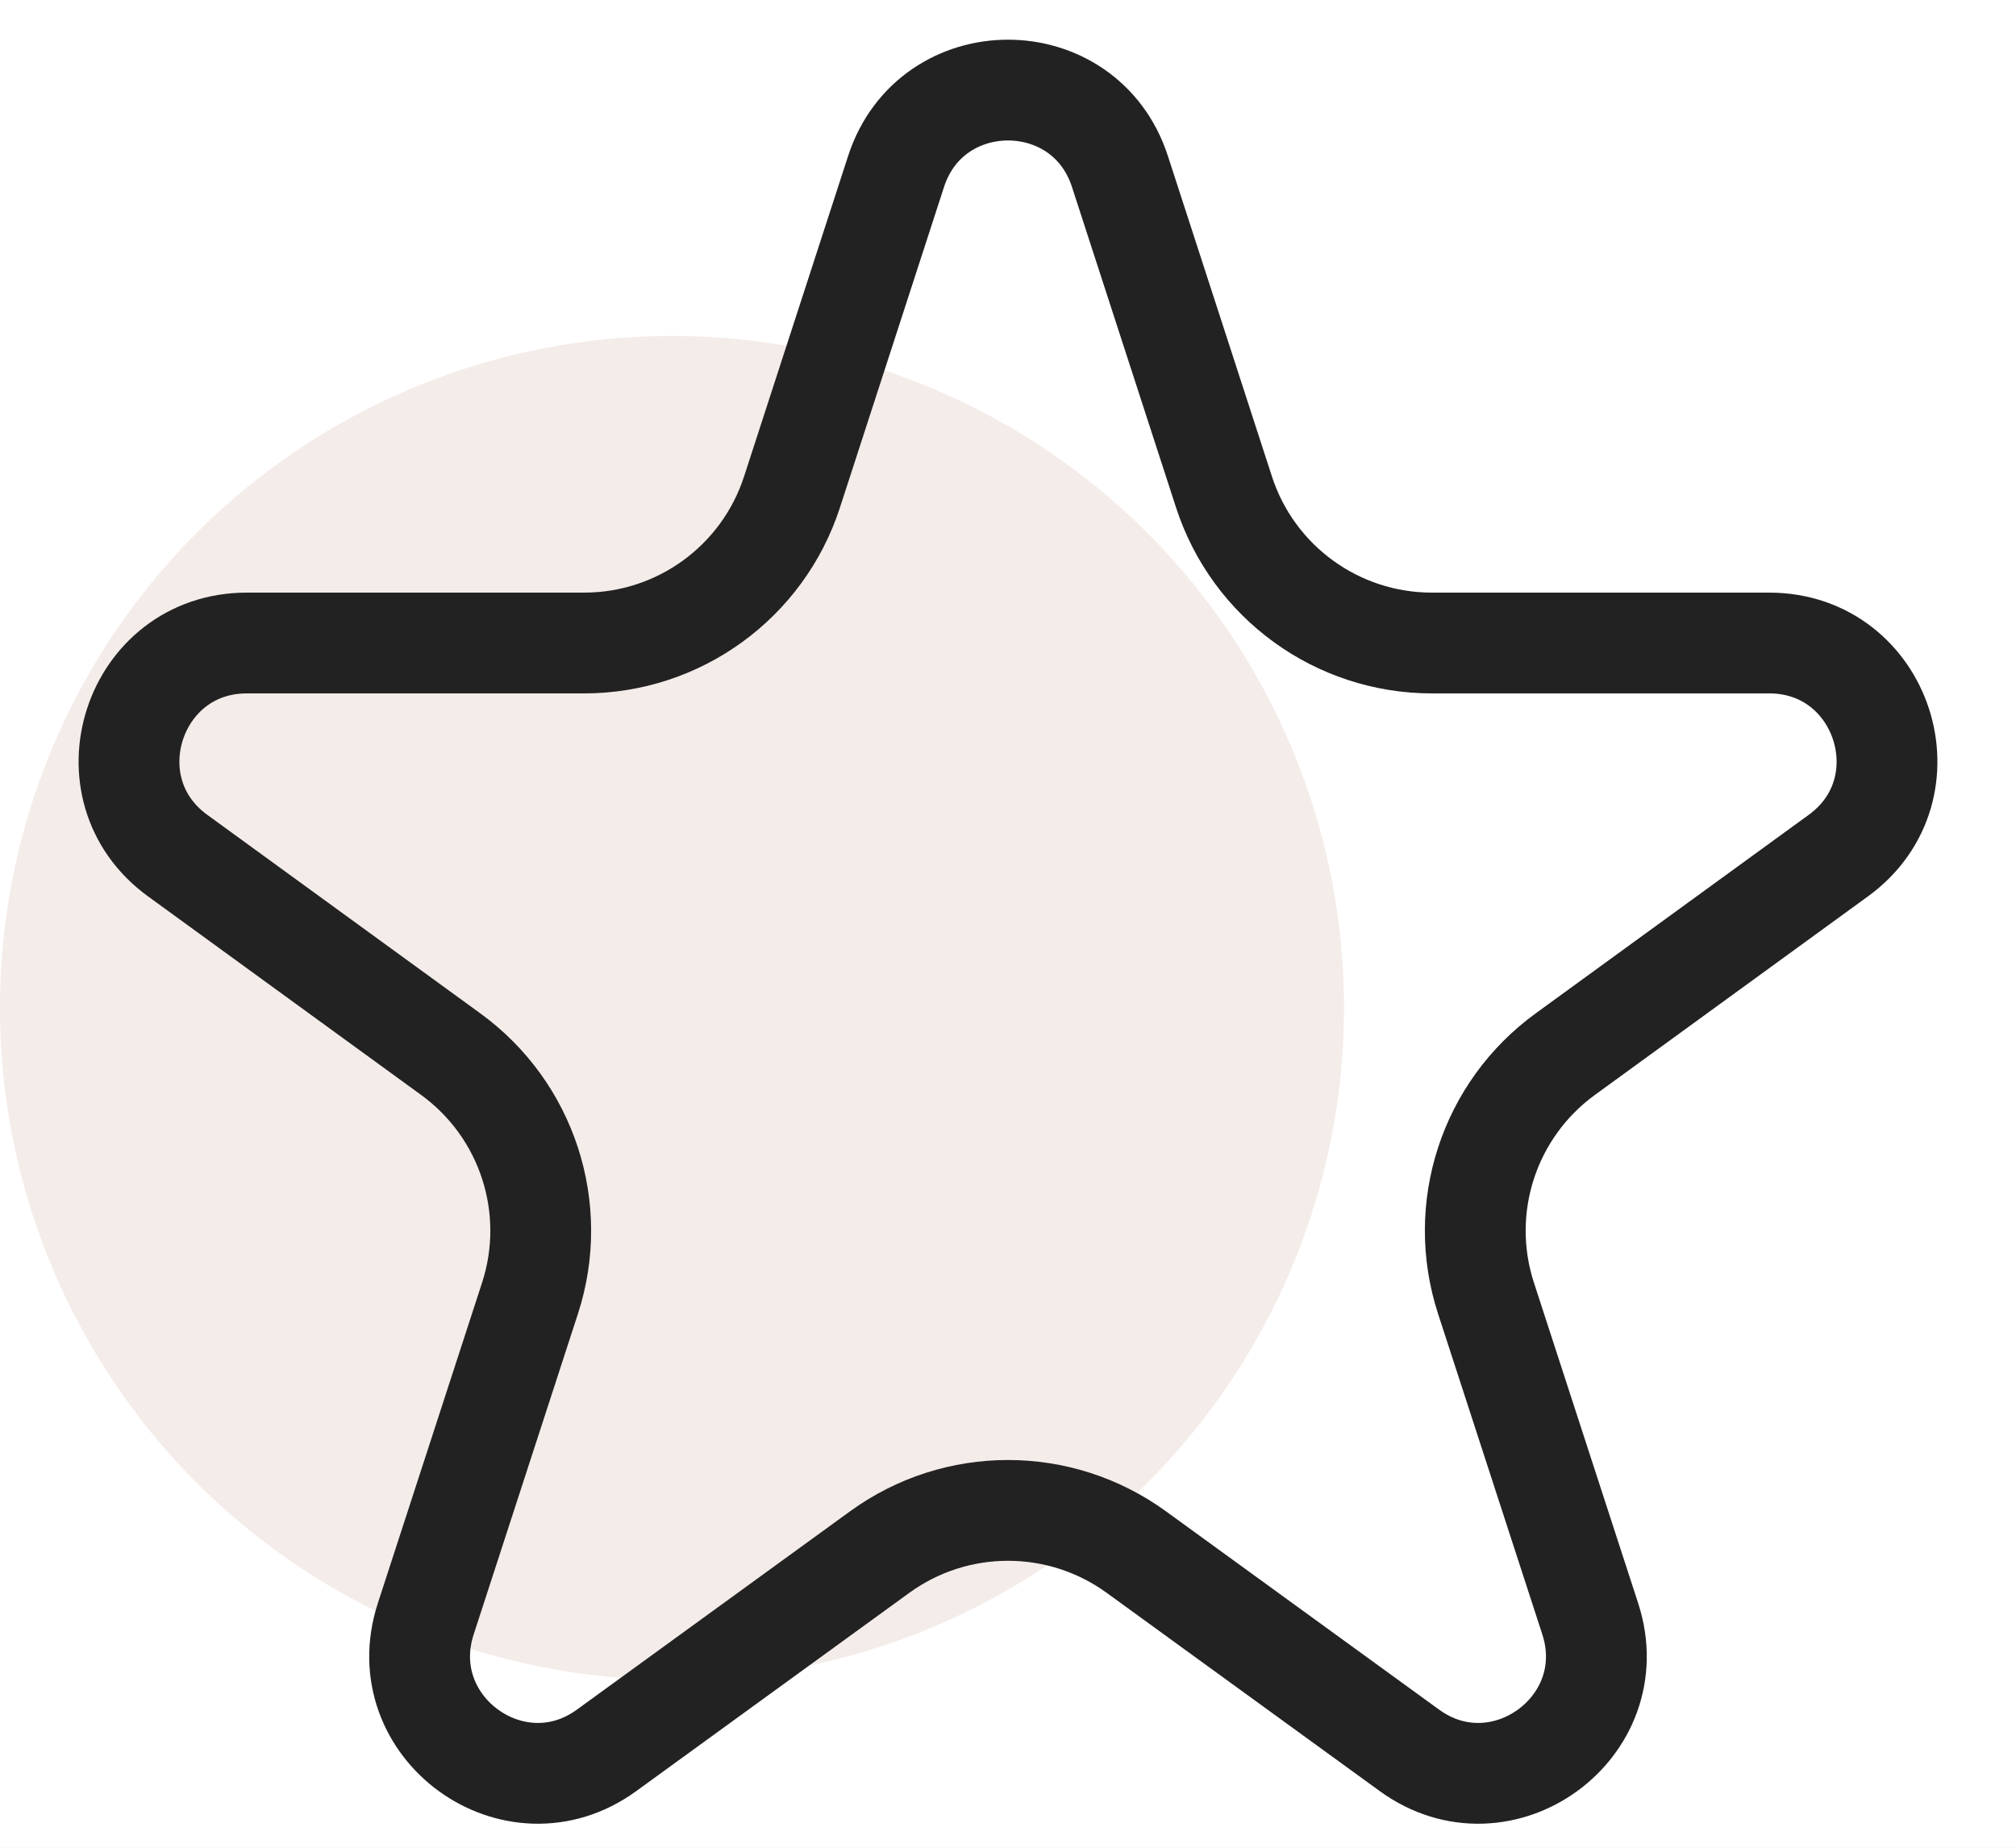 <svg width="12" height="11" viewBox="0 0 12 11" fill="none" xmlns="http://www.w3.org/2000/svg">
<rect width="12" height="11" fill="#E5E5E5"/>
<g clip-path="url(#clip0)">
<rect width="1440" height="5720" transform="translate(-762 -939)" fill="white"/>
<circle cx="4" cy="6" r="4" fill="#F4ECE9"/>
<path d="M5.334 1.02C5.544 0.375 6.456 0.375 6.666 1.02L7.286 2.93C7.46 3.465 7.959 3.828 8.523 3.828H10.531C11.209 3.828 11.491 4.696 10.942 5.094L9.318 6.275C8.862 6.606 8.671 7.192 8.845 7.728L9.466 9.638C9.675 10.283 8.937 10.819 8.389 10.42L6.764 9.24C6.308 8.909 5.692 8.909 5.236 9.24L3.611 10.42C3.063 10.819 2.325 10.283 2.534 9.638L3.155 7.728C3.329 7.192 3.138 6.606 2.682 6.275L1.058 5.094C0.509 4.696 0.791 3.828 1.469 3.828H3.477C4.041 3.828 4.54 3.465 4.714 2.93L5.334 1.02Z" stroke="#222222" stroke-width="0.6"/>
</g>
<defs>
<clipPath id="clip0">
<rect width="1440" height="5720" fill="white" transform="translate(-762 -939)"/>
</clipPath>
</defs>
</svg>
